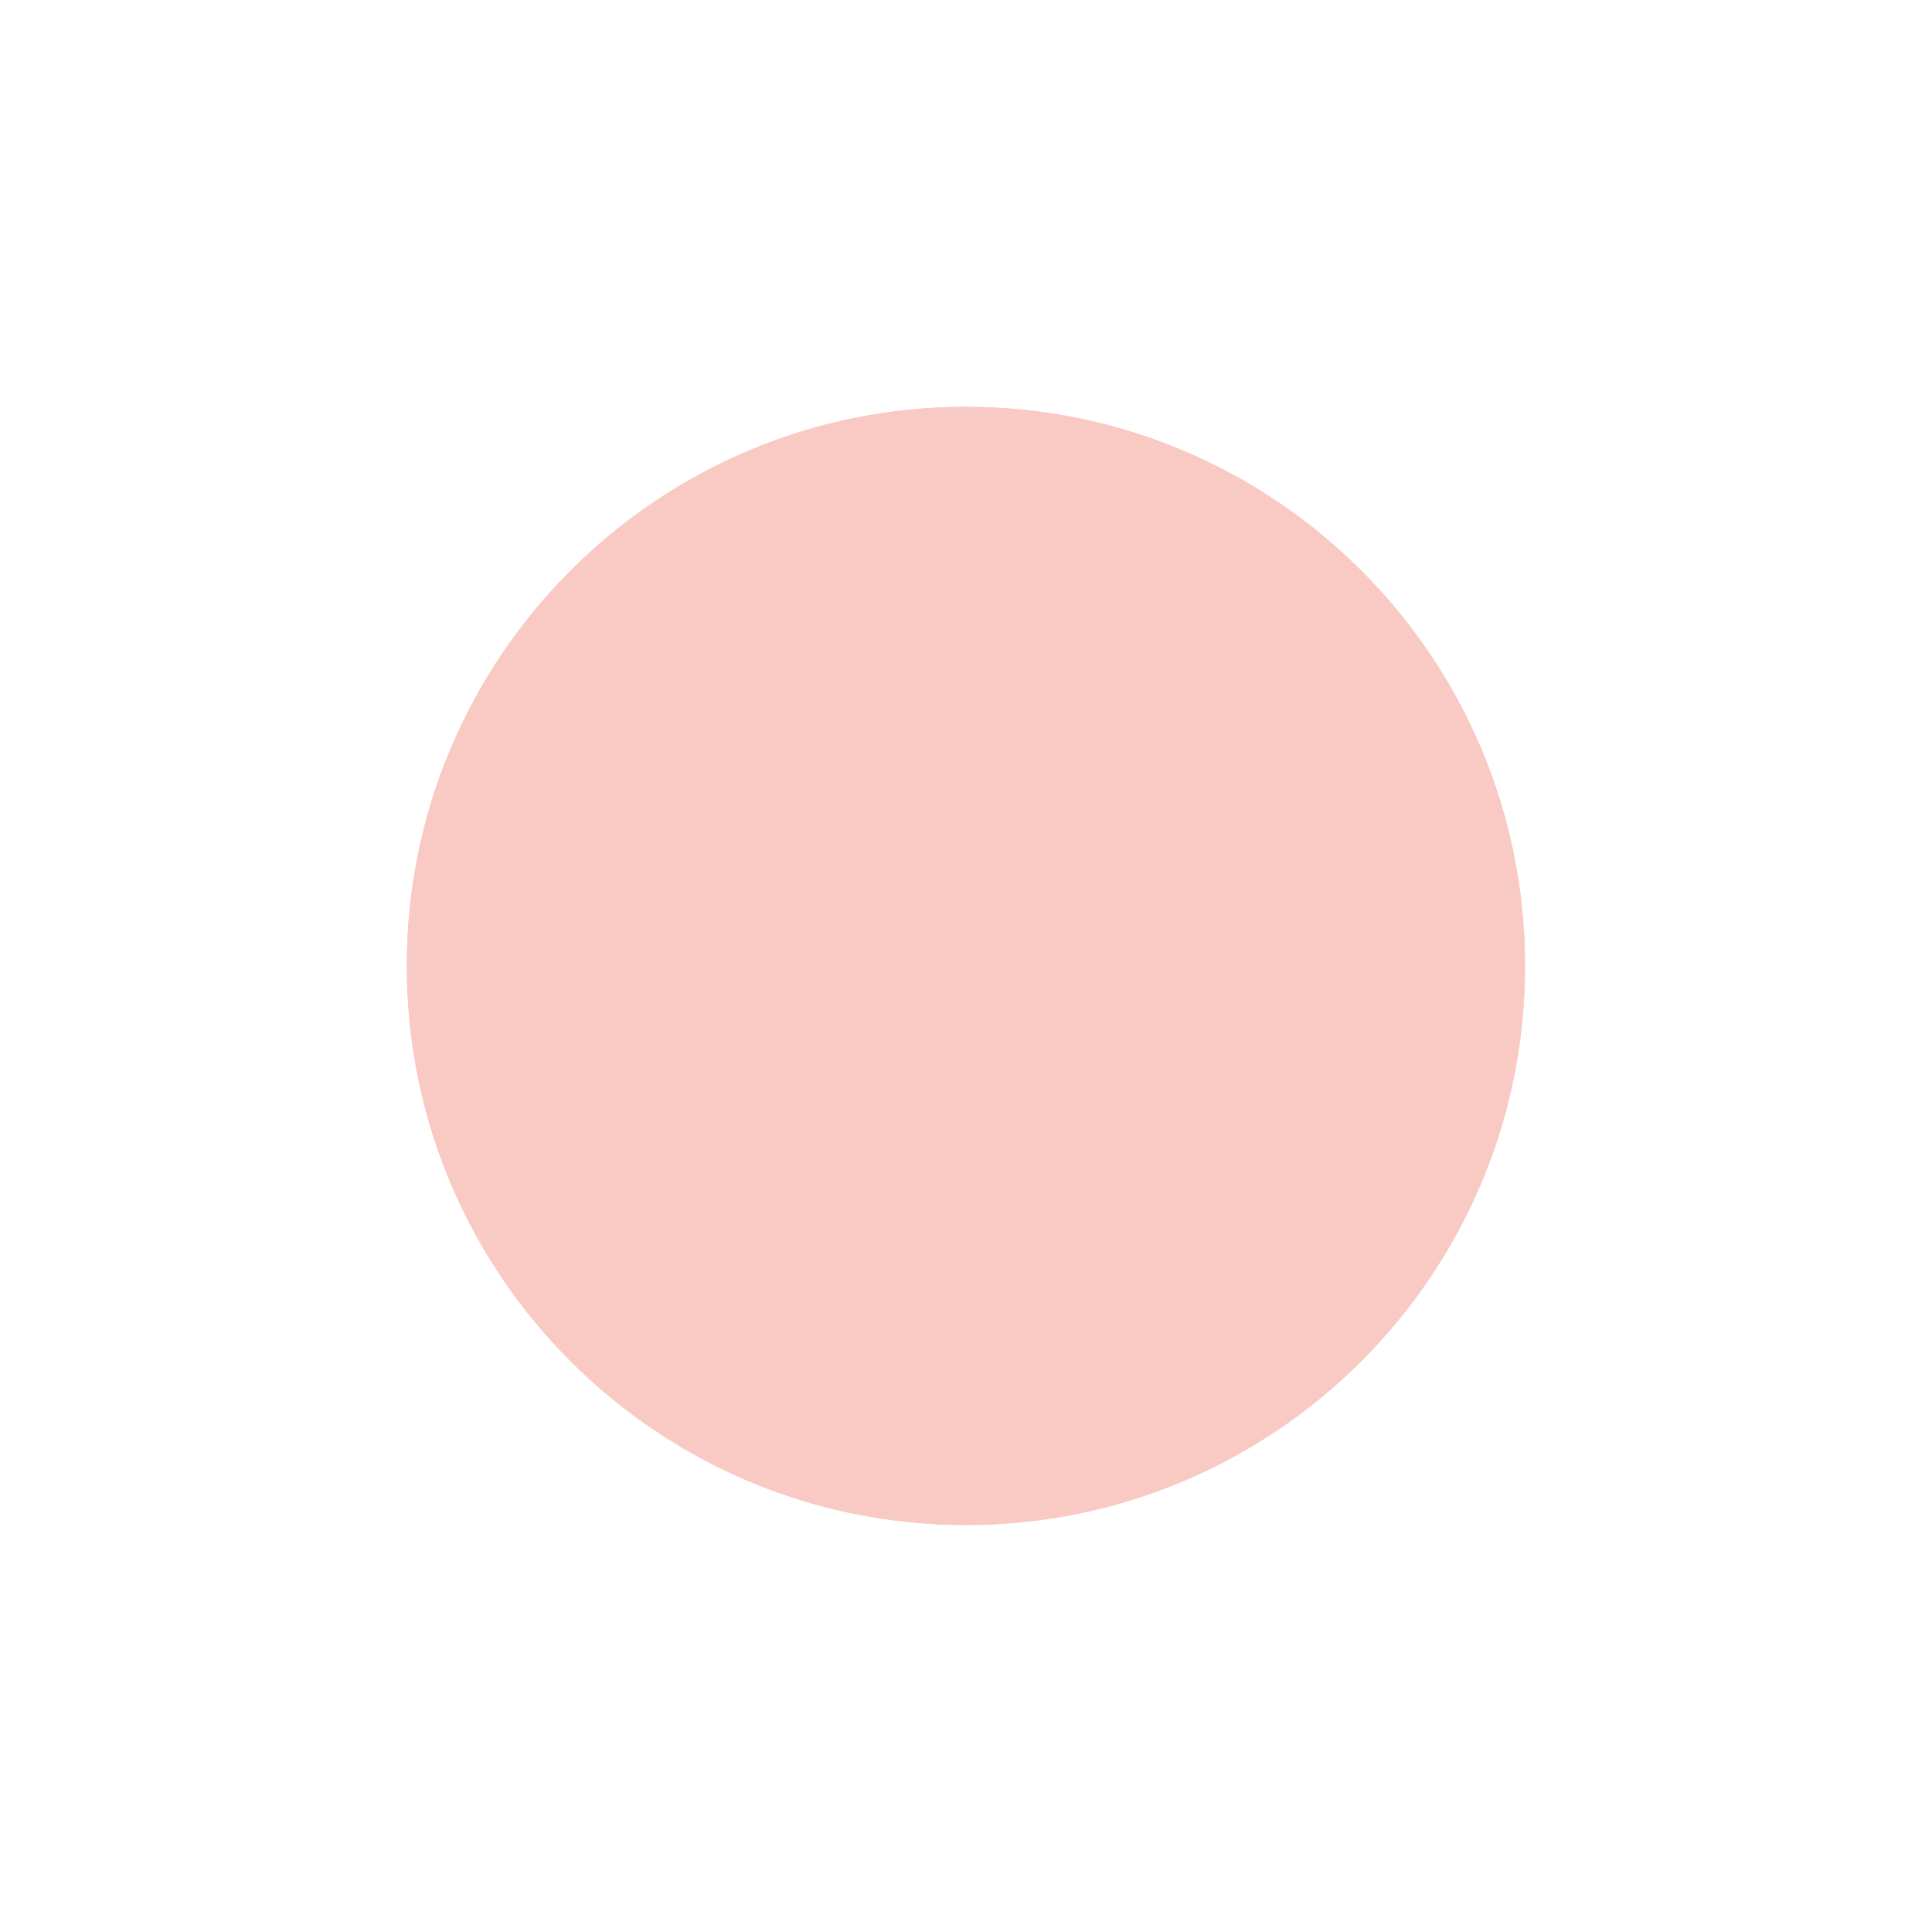 <svg xmlns="http://www.w3.org/2000/svg" xmlns:xlink="http://www.w3.org/1999/xlink" width="200" viewBox="0 0 150 150" height="200" preserveAspectRatio="xMidYMid meet"><defs><clipPath id="c49ffc2a8c"><path d="M 31.582 31.582 L 118.402 31.582 L 118.402 118.402 L 31.582 118.402 Z M 31.582 31.582 " clip-rule="nonzero"></path></clipPath><clipPath id="22f484735e"><path d="M 74.992 118.402 C 98.969 118.402 118.402 98.969 118.402 74.992 C 118.402 51.02 98.969 31.582 74.992 31.582 C 51.02 31.582 31.582 51.02 31.582 74.992 C 31.582 98.969 51.02 118.402 74.992 118.402 Z M 74.992 118.402 " clip-rule="nonzero"></path></clipPath><clipPath id="5678db785f"><path d="M 31.59 31.59 L 118.402 31.59 L 118.402 118.402 L 31.59 118.402 Z M 31.59 31.59 " clip-rule="nonzero"></path></clipPath><clipPath id="019a383a6c"><path d="M 74.996 118.402 C 98.969 118.402 118.402 98.969 118.402 74.996 C 118.402 51.023 98.969 31.59 74.996 31.59 C 51.023 31.59 31.59 51.023 31.59 74.996 C 31.59 98.969 51.023 118.402 74.996 118.402 Z M 74.996 118.402 " clip-rule="nonzero"></path></clipPath></defs><g clip-path="url(#c49ffc2a8c)"><g clip-path="url(#22f484735e)"><path fill="#f8cac3" d="M 118.402 118.402 L 31.582 118.402 L 31.582 31.582 L 118.402 31.582 Z M 118.402 118.402 " fill-opacity="1" fill-rule="nonzero"></path></g></g><g clip-path="url(#5678db785f)"><g clip-path="url(#019a383a6c)"><path stroke-linecap="butt" transform="matrix(-0.75, 0, 0, -0.75, 118.403, 118.403)" fill="none" stroke-linejoin="miter" d="M 57.876 0.001 C 25.912 0.001 0.001 25.912 0.001 57.876 C 0.001 89.839 25.912 115.751 57.876 115.751 C 89.839 115.751 115.751 89.839 115.751 57.876 C 115.751 25.912 89.839 0.001 57.876 0.001 Z M 57.876 0.001 " stroke="#f8cac3" stroke-width="10" stroke-opacity="1" stroke-miterlimit="4"></path></g></g></svg>